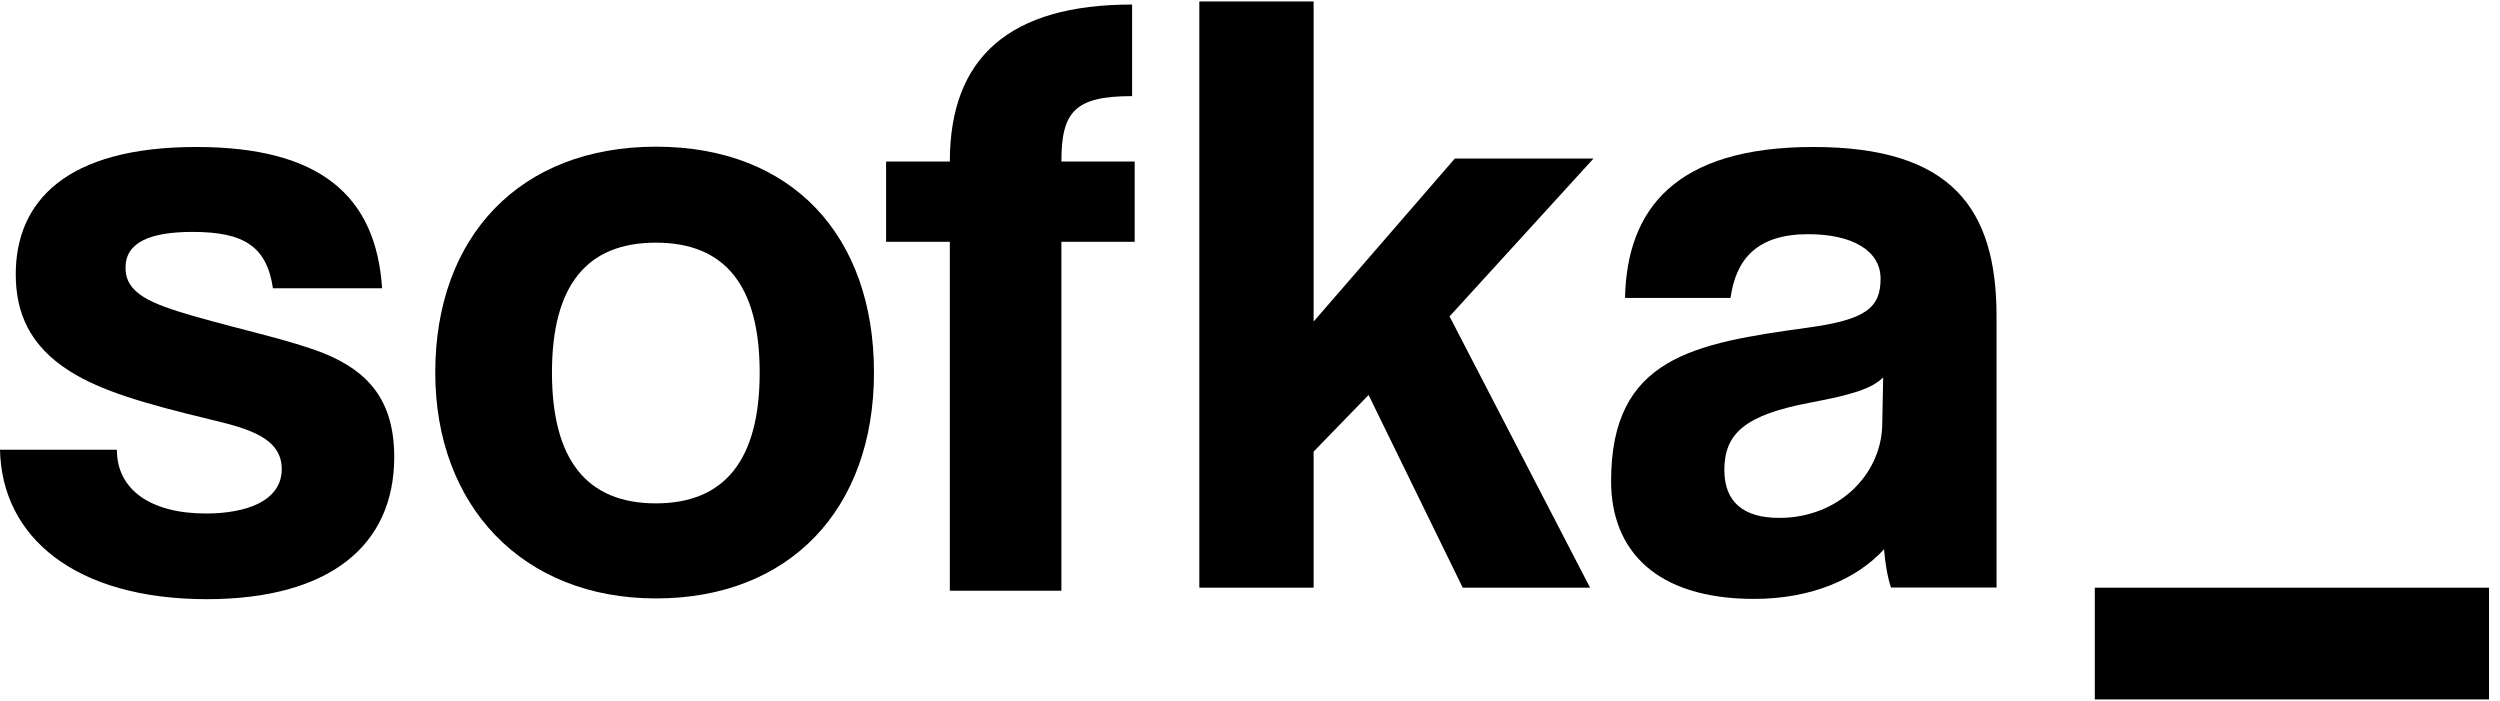 <svg xmlns="http://www.w3.org/2000/svg" width="107" height="30" viewBox="0 0 107 30" fill="none"><path d="M11.683 12.35C11.423 10.555 10.451 9.926 8.248 9.926C6.421 9.926 5.372 10.373 5.372 11.455C5.372 12.537 6.382 12.985 8.359 13.548C10.451 14.144 12.428 14.559 13.847 15.116C15.791 15.9 16.873 17.17 16.873 19.561C16.873 23.371 14.073 25.645 8.845 25.645C3.207 25.639 0.078 22.989 0 19.25H5.002C5.002 20.967 6.46 21.978 8.812 21.978C10.529 21.978 12.058 21.453 12.058 20.073C12.058 18.764 10.678 18.356 9.11 17.98C6.013 17.235 4.296 16.71 2.987 15.887C1.27 14.805 0.674 13.386 0.674 11.741C0.674 8.643 2.799 6.291 8.404 6.291C13.704 6.291 16.095 8.384 16.354 12.337H11.689L11.683 12.35Z" fill="black" style="fill:black;fill-opacity:1;"></path><path d="M18.629 15.946C18.629 10.121 22.251 6.278 28.076 6.278C33.901 6.278 37.406 10.088 37.406 15.946C37.406 21.803 33.784 25.613 28.076 25.613C22.367 25.613 18.629 21.654 18.629 15.946ZM32.514 15.946C32.514 12.213 31.024 10.386 28.069 10.386C25.115 10.386 23.624 12.213 23.624 15.946C23.624 19.678 25.115 21.544 28.069 21.544C31.024 21.544 32.514 19.678 32.514 15.946Z" fill="black" style="fill:black;fill-opacity:1;"></path><path d="M40.653 25.283V10.348H37.925V6.913H40.653C40.653 2.436 43.231 0.194 48.454 0.194V4.114C45.992 4.114 45.428 4.788 45.428 6.913H48.564V10.348H45.428V25.283H40.653Z" fill="black" style="fill:black;fill-opacity:1;"></path><path d="M62.605 25.153L58.575 16.905L56.223 19.328V25.153H51.331V0.064H56.223V13.762L62.268 6.784H68.204L62.041 13.542L68.055 25.153H62.605Z" fill="black" style="fill:black;fill-opacity:1;"></path><path d="M80.936 25.153C80.787 24.706 80.677 24.071 80.638 23.507C79.478 24.777 77.54 25.633 75.078 25.633C70.899 25.633 68.955 23.579 68.955 20.591C68.955 15.291 72.499 14.695 77.391 14.021C79.821 13.684 80.489 13.198 80.489 11.928C80.489 10.736 79.296 10.023 77.391 10.023C75.188 10.023 74.294 11.105 74.067 12.751H69.551C69.629 8.941 71.715 6.291 77.612 6.291C83.508 6.291 85.452 8.902 85.452 13.535V25.147H80.936V25.153ZM80.599 16.153C80.113 16.639 79.258 16.898 77.463 17.235C74.703 17.76 73.802 18.544 73.802 20.112C73.802 21.492 74.625 22.166 76.154 22.166C78.655 22.166 80.521 20.339 80.56 18.175L80.599 16.16V16.153Z" fill="black" style="fill:black;fill-opacity:1;"></path><path d="M106.53 25.153H89.657V29.935H106.53V25.153Z" fill="#FF7E08" style="fill:#FF7E08;fill:color(display-p3 1 0.494 0.031);fill-opacity:1;"></path></svg>
